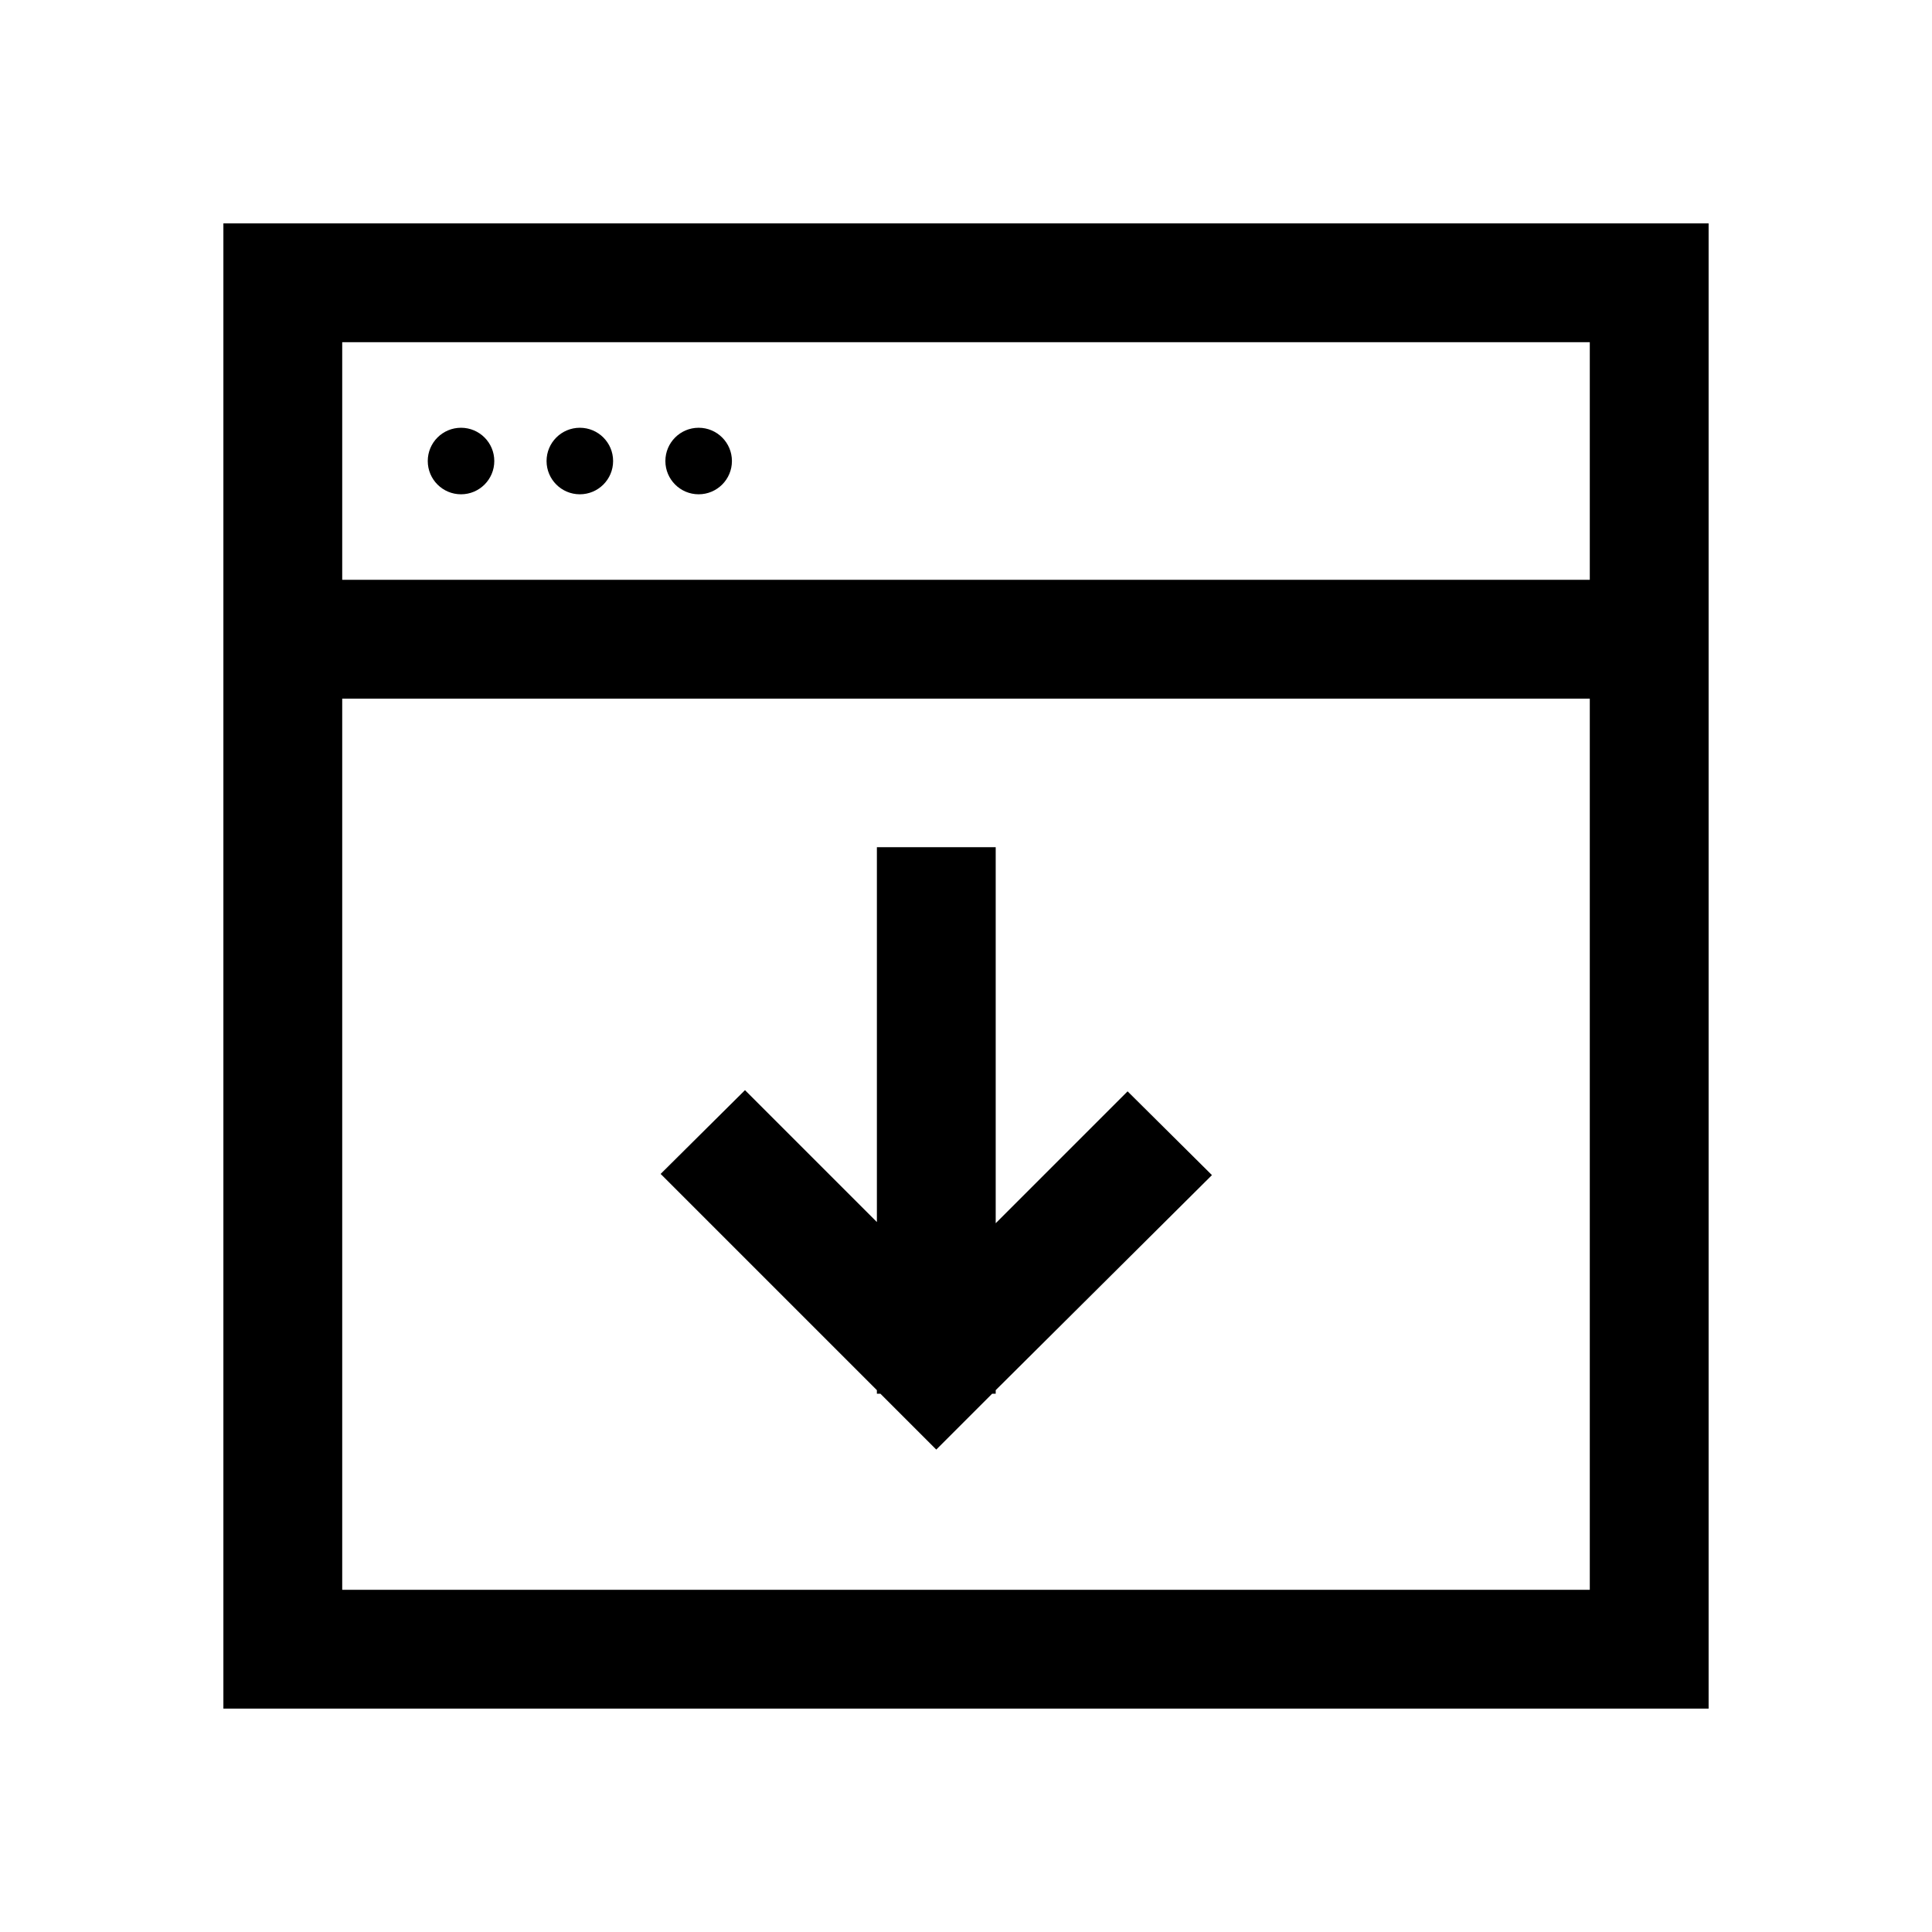 <?xml version="1.0" encoding="UTF-8"?>
<!-- Uploaded to: ICON Repo, www.svgrepo.com, Generator: ICON Repo Mixer Tools -->
<svg fill="#000000" width="800px" height="800px" version="1.1" viewBox="144 144 512 512" xmlns="http://www.w3.org/2000/svg">
 <path d="m203.2 203.2v393.6h393.6v-393.6zm362.11 362.11h-330.62v-236.16h330.62zm0-267.65h-330.62v-62.977h330.62zm-223.88 135.24 34.953 34.953v-99.344h31.488v99.66l34.953-34.953 22.355 22.199-57.309 56.992v0.945h-0.945l-14.801 14.801-14.801-14.801h-0.941v-0.945l-57.309-57.309zm-75.254-175.54c4.867 0 8.816 3.945 8.816 8.816 0 4.867-3.949 8.816-8.816 8.816-4.871 0-8.816-3.949-8.816-8.816 0-4.871 3.945-8.816 8.816-8.816zm31.488 0c4.867 0 8.816 3.945 8.816 8.816 0 4.867-3.949 8.816-8.816 8.816-4.871 0-8.82-3.949-8.82-8.816 0-4.871 3.949-8.816 8.82-8.816zm31.488 0h-0.004c4.871 0 8.82 3.945 8.82 8.816 0 4.867-3.949 8.816-8.82 8.816-4.867 0-8.816-3.949-8.816-8.816 0-4.871 3.949-8.816 8.816-8.816z"/>
</svg>